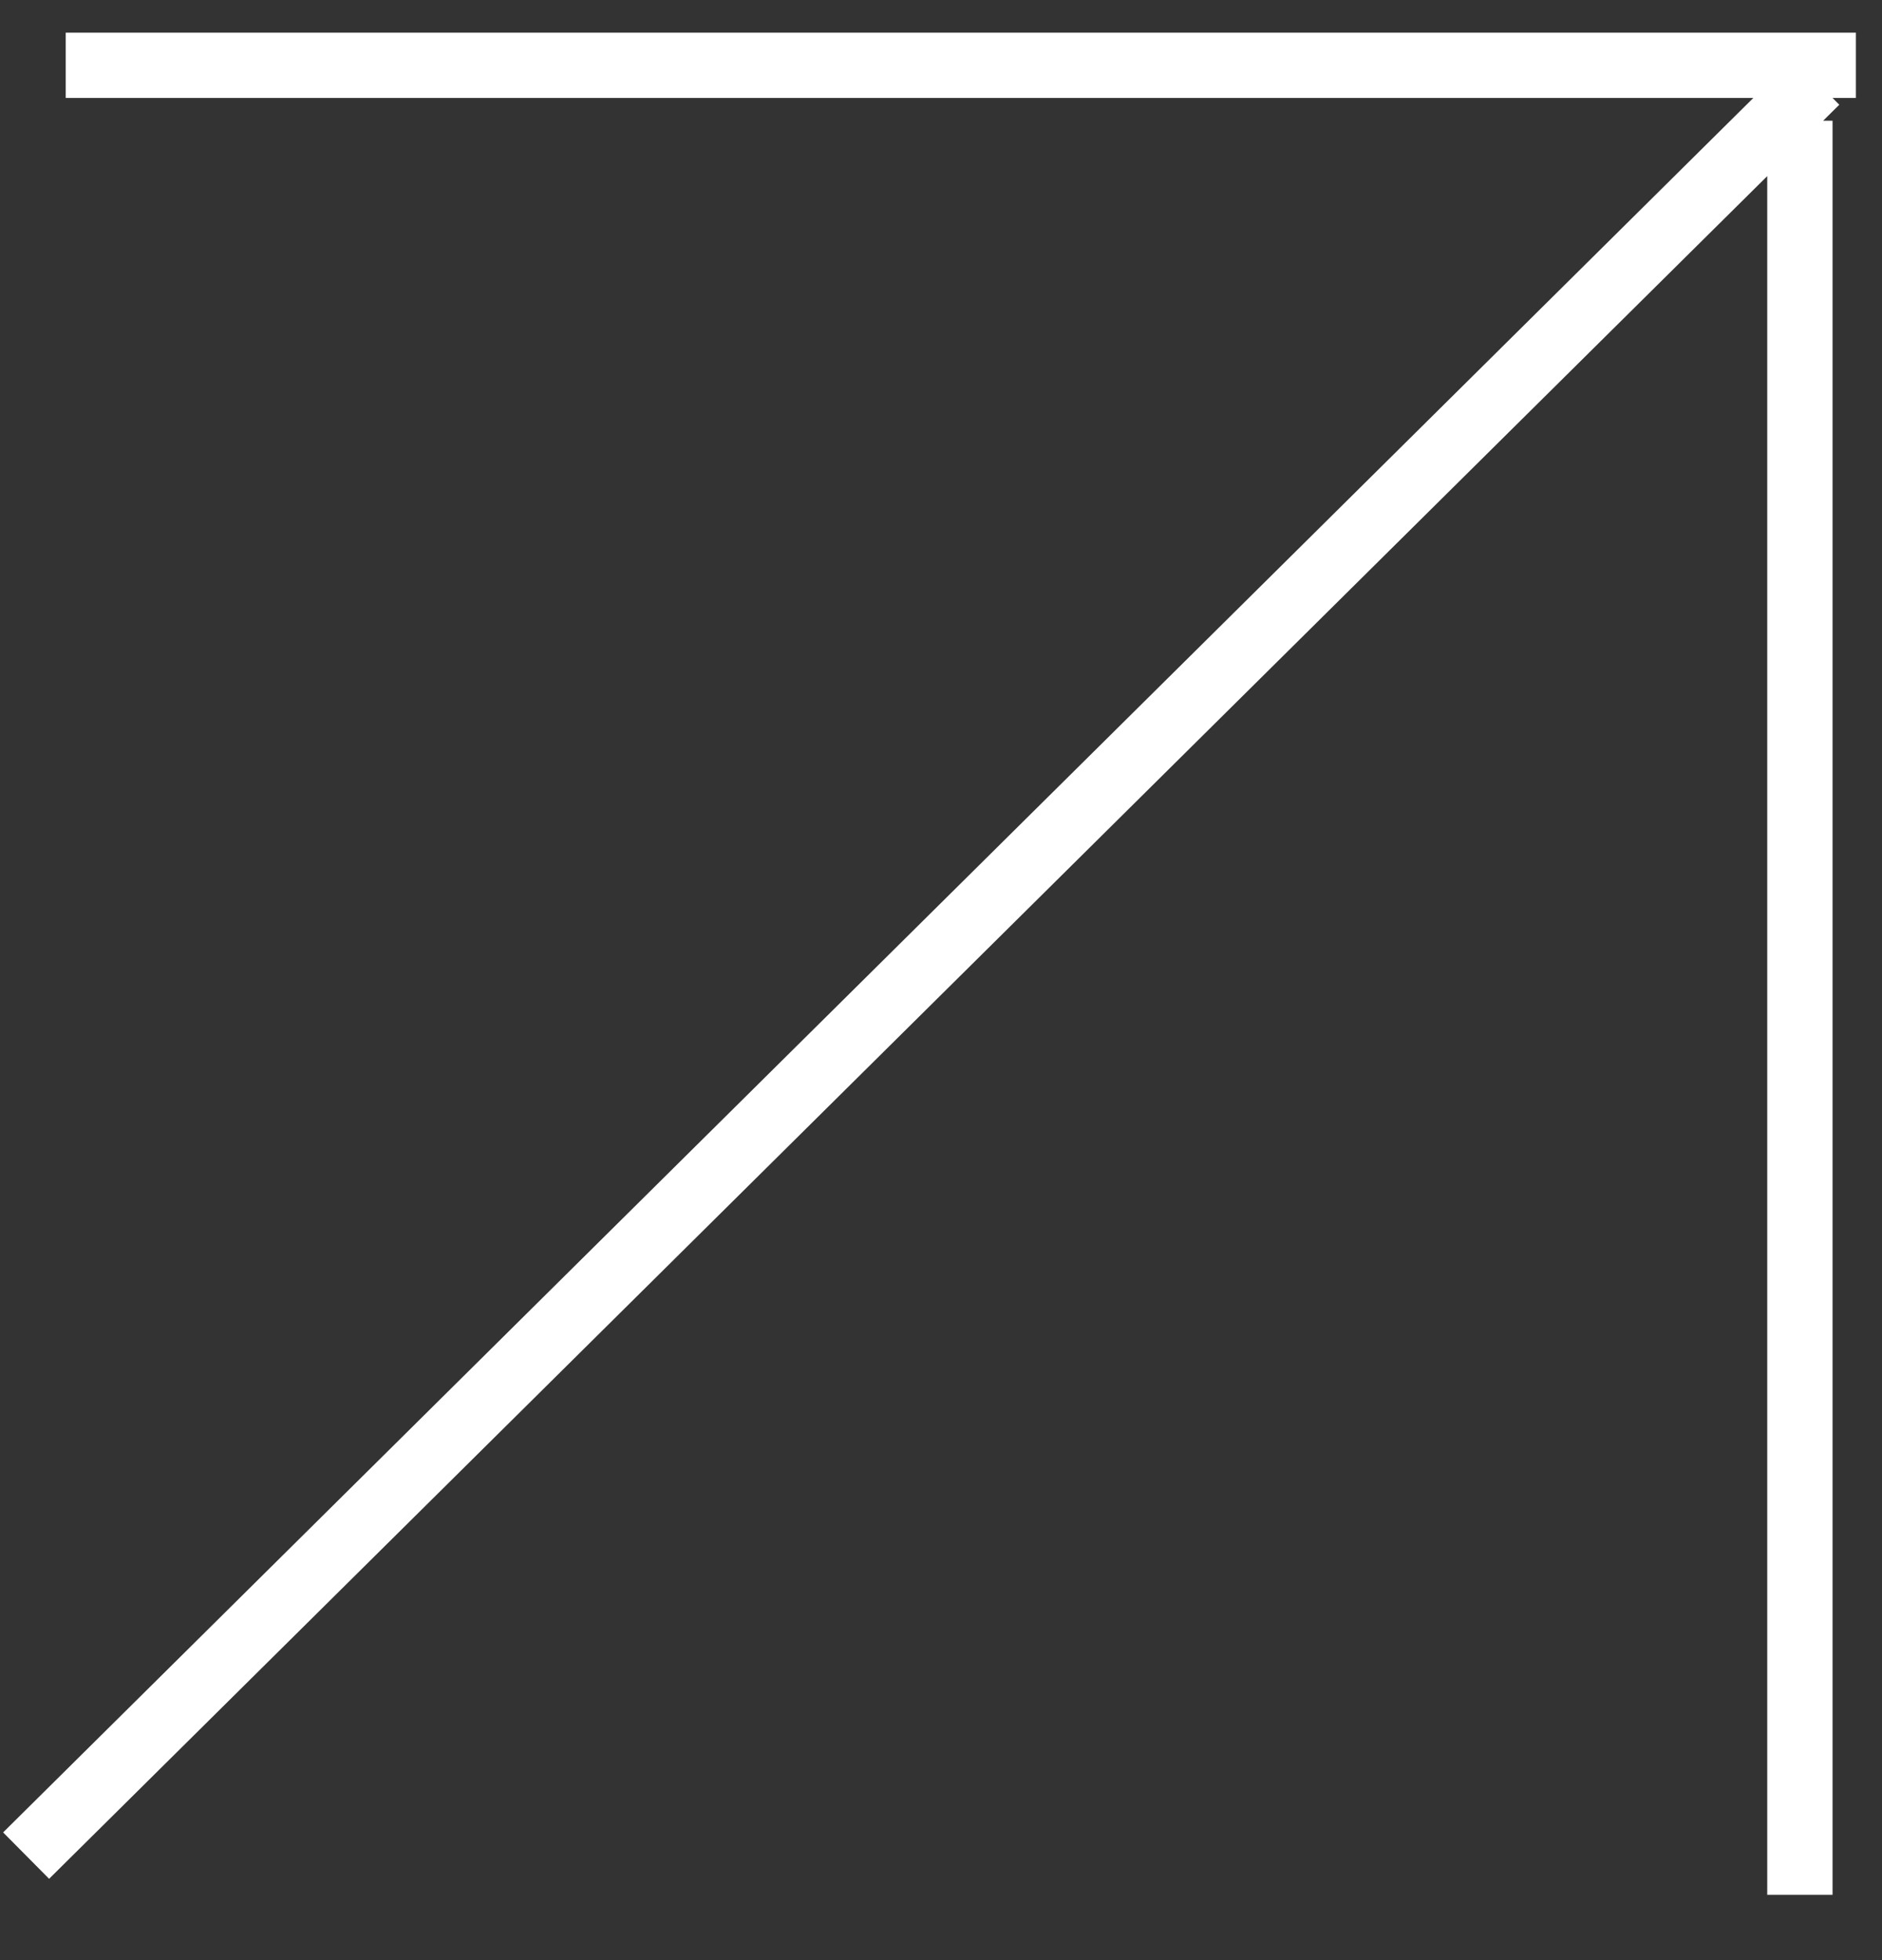 <?xml version="1.0" encoding="UTF-8"?> <svg xmlns="http://www.w3.org/2000/svg" width="24" height="25" viewBox="0 0 24 25" fill="none"><rect x="0" y="0" width="24" height="25" fill="#333333" stroke="none"/><path d="M0.333 23.667L23.162 1.04M22.953 24.167L22.953 1.54M0.838 0.833H23.667" stroke="white" stroke-width="0.833"></path></svg> 